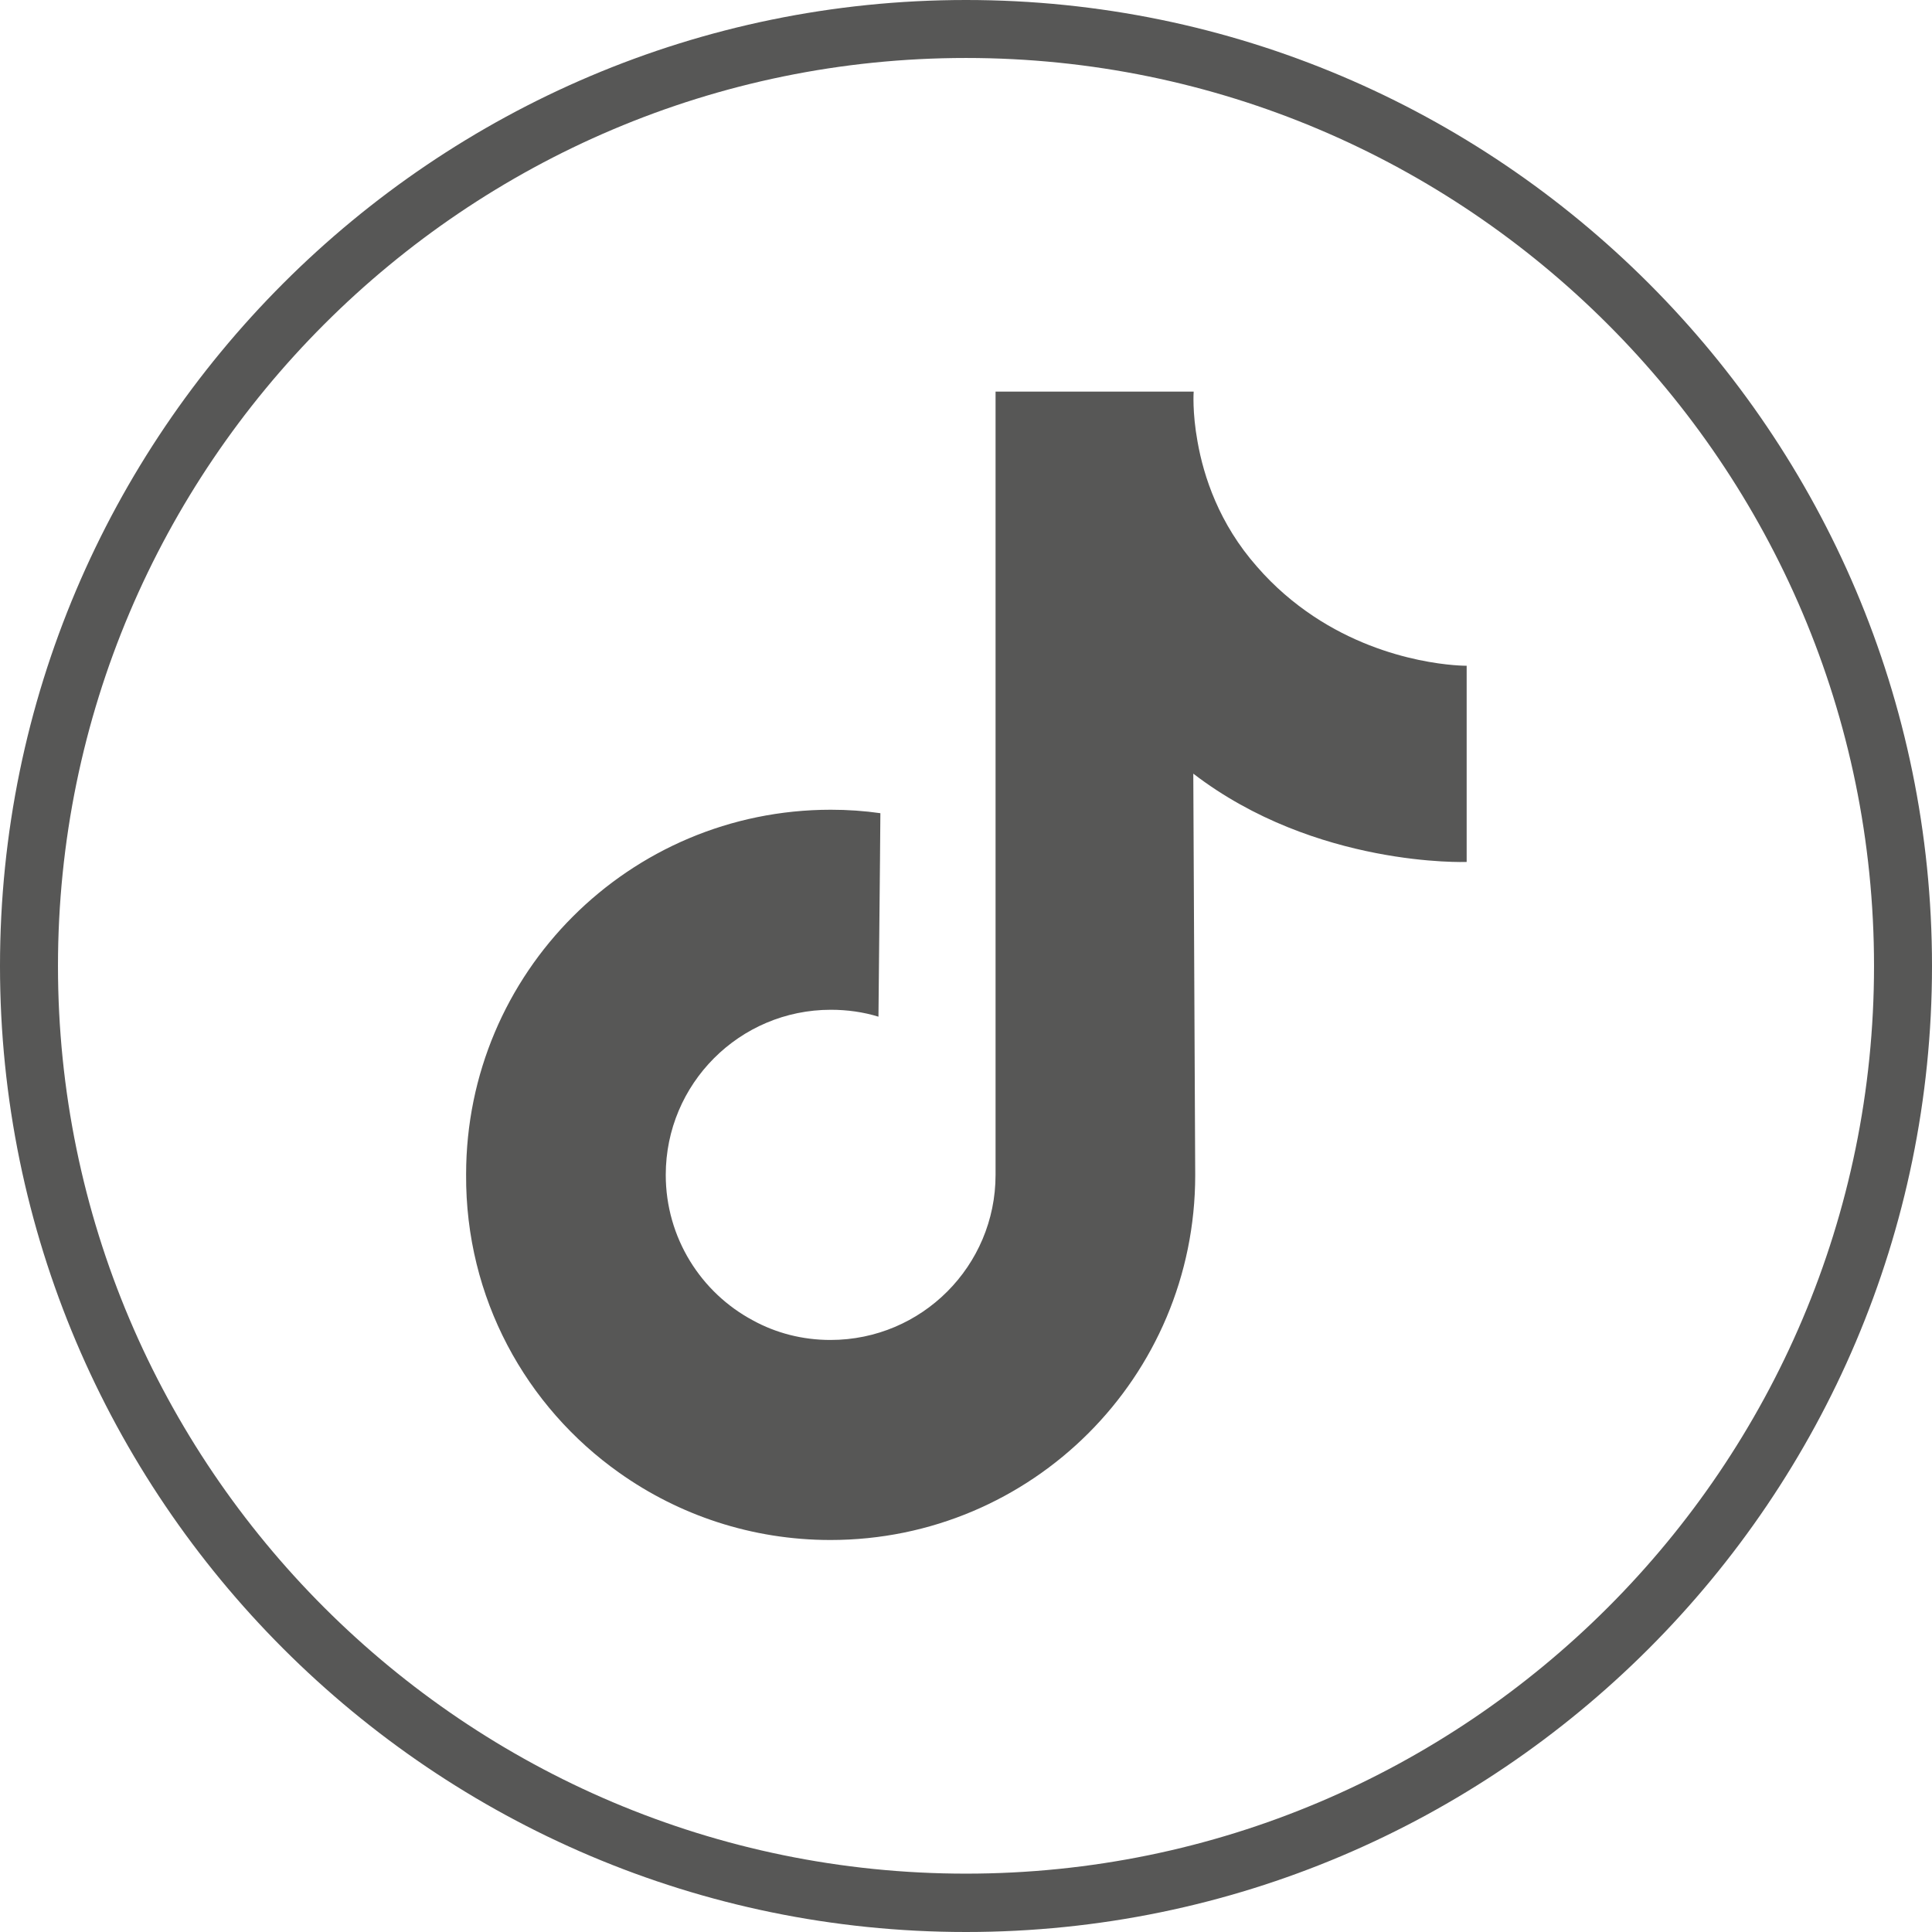 <?xml version="1.0" encoding="utf-8"?>
<!-- Generator: Adobe Illustrator 26.3.1, SVG Export Plug-In . SVG Version: 6.00 Build 0)  -->
<svg version="1.1" id="Layer_1" xmlns="http://www.w3.org/2000/svg" xmlns:xlink="http://www.w3.org/1999/xlink" x="0px" y="0px"
	 viewBox="0 0 50.32 50.32" style="enable-background:new 0 0 50.32 50.32;" xml:space="preserve">
<style type="text/css">
	.st0{fill:#575756;}
</style>
<g>
	<g>
		<path class="st0" d="M25.16,0C11.29,0,0,11.29,0,25.16s11.29,25.16,25.16,25.16c13.87,0,25.16-11.29,25.16-25.16S39.03,0,25.16,0z
			 M25.16,1.51c13.04,0,23.65,10.61,23.65,23.65S38.2,48.8,25.16,48.8C12.12,48.8,1.51,38.2,1.51,25.16S12.12,1.51,25.16,1.51z"/>
		<path class="st0" d="M16.13,38.36c1.55,1.1,3.45,1.75,5.5,1.75c5.25,0,9.5-4.25,9.5-9.5l-0.05-10.46c3.19,2.45,7.12,2.3,7.12,2.3
			v-4.02v-1.09c0,0-2.02,0.02-3.99-1.29c-0.51-0.34-1.01-0.76-1.47-1.29c-0.99-1.12-1.39-2.35-1.55-3.26c-0.14-0.77-0.1-1.3-0.1-1.3
			h-5.16v20.4c0,2.37-1.92,4.3-4.3,4.3c-0.73,0-1.42-0.18-2.02-0.51c-1.35-0.72-2.27-2.15-2.27-3.79c0-2.37,1.92-4.3,4.3-4.3
			c0.43,0,0.85,0.06,1.24,0.18l0.04-4.09l0.01-1.21c-0.42-0.06-0.85-0.09-1.29-0.09c-5.25,0-9.5,4.25-9.5,9.5
			C12.12,33.81,13.7,36.64,16.13,38.36z"/>
	</g>
</g>
</svg>
